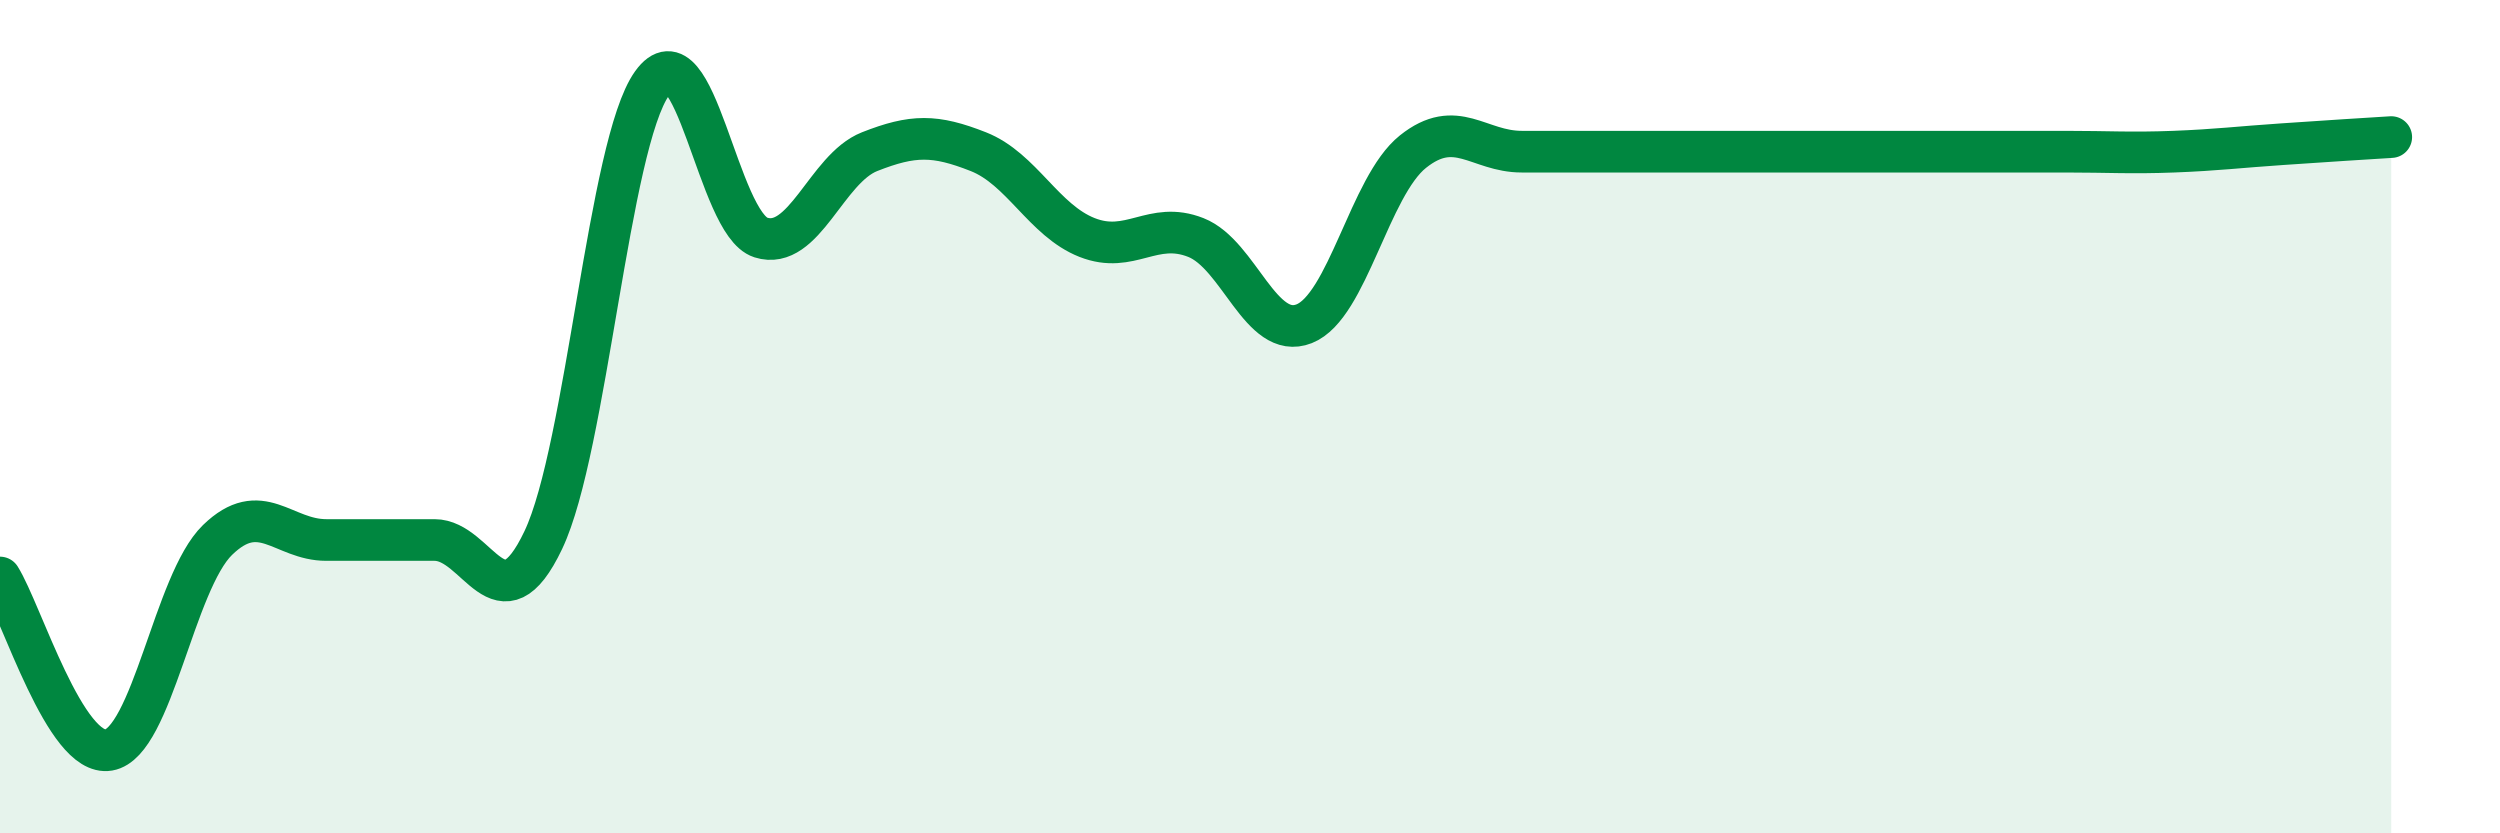 
    <svg width="60" height="20" viewBox="0 0 60 20" xmlns="http://www.w3.org/2000/svg">
      <path
        d="M 0,13.86 C 0.52,14.69 1.57,18.18 2.61,18 C 3.65,17.82 4.18,13.97 5.22,12.96 C 6.26,11.95 6.79,12.96 7.83,12.96 C 8.87,12.96 9.39,12.96 10.43,12.96 C 11.47,12.96 12,15.15 13.04,12.96 C 14.08,10.77 14.61,3.45 15.65,2 C 16.69,0.55 17.22,5.37 18.26,5.7 C 19.3,6.03 19.83,4.05 20.87,3.64 C 21.91,3.23 22.44,3.23 23.48,3.64 C 24.52,4.05 25.05,5.29 26.09,5.7 C 27.13,6.11 27.66,5.29 28.7,5.7 C 29.74,6.11 30.26,8.18 31.3,7.77 C 32.34,7.36 32.87,4.47 33.91,3.64 C 34.95,2.81 35.48,3.64 36.52,3.64 C 37.56,3.64 38.09,3.64 39.13,3.64 C 40.17,3.64 40.7,3.64 41.74,3.64 C 42.78,3.64 43.31,3.64 44.35,3.64 C 45.39,3.64 45.92,3.64 46.96,3.64 C 48,3.64 48.53,3.64 49.57,3.64 C 50.61,3.64 51.13,3.68 52.17,3.64 C 53.21,3.6 53.74,3.53 54.78,3.46 C 55.82,3.39 56.87,3.32 57.39,3.29L57.39 20L0 20Z"
        fill="#008740"
        opacity="0.1"
        stroke-linecap="round"
        stroke-linejoin="round"
      />
      <path
        d="M 0,13.86 C 0.52,14.69 1.57,18.18 2.61,18 C 3.65,17.82 4.18,13.97 5.22,12.96 C 6.26,11.95 6.79,12.96 7.83,12.96 C 8.87,12.96 9.39,12.96 10.43,12.96 C 11.47,12.96 12,15.15 13.04,12.96 C 14.08,10.77 14.61,3.45 15.65,2 C 16.69,0.55 17.22,5.37 18.26,5.7 C 19.3,6.03 19.83,4.05 20.87,3.64 C 21.91,3.23 22.44,3.23 23.48,3.64 C 24.52,4.05 25.05,5.29 26.09,5.7 C 27.13,6.11 27.66,5.29 28.7,5.7 C 29.74,6.11 30.26,8.18 31.3,7.77 C 32.34,7.36 32.87,4.47 33.91,3.64 C 34.95,2.81 35.48,3.64 36.52,3.64 C 37.56,3.64 38.09,3.64 39.13,3.64 C 40.17,3.64 40.7,3.64 41.74,3.64 C 42.78,3.64 43.31,3.64 44.35,3.64 C 45.39,3.64 45.92,3.64 46.96,3.64 C 48,3.64 48.53,3.64 49.57,3.64 C 50.61,3.64 51.13,3.68 52.17,3.64 C 53.21,3.6 53.74,3.53 54.78,3.46 C 55.82,3.39 56.87,3.32 57.39,3.29"
        stroke="#008740"
        stroke-width="1"
        fill="none"
        stroke-linecap="round"
        stroke-linejoin="round"
      />
    </svg>
  